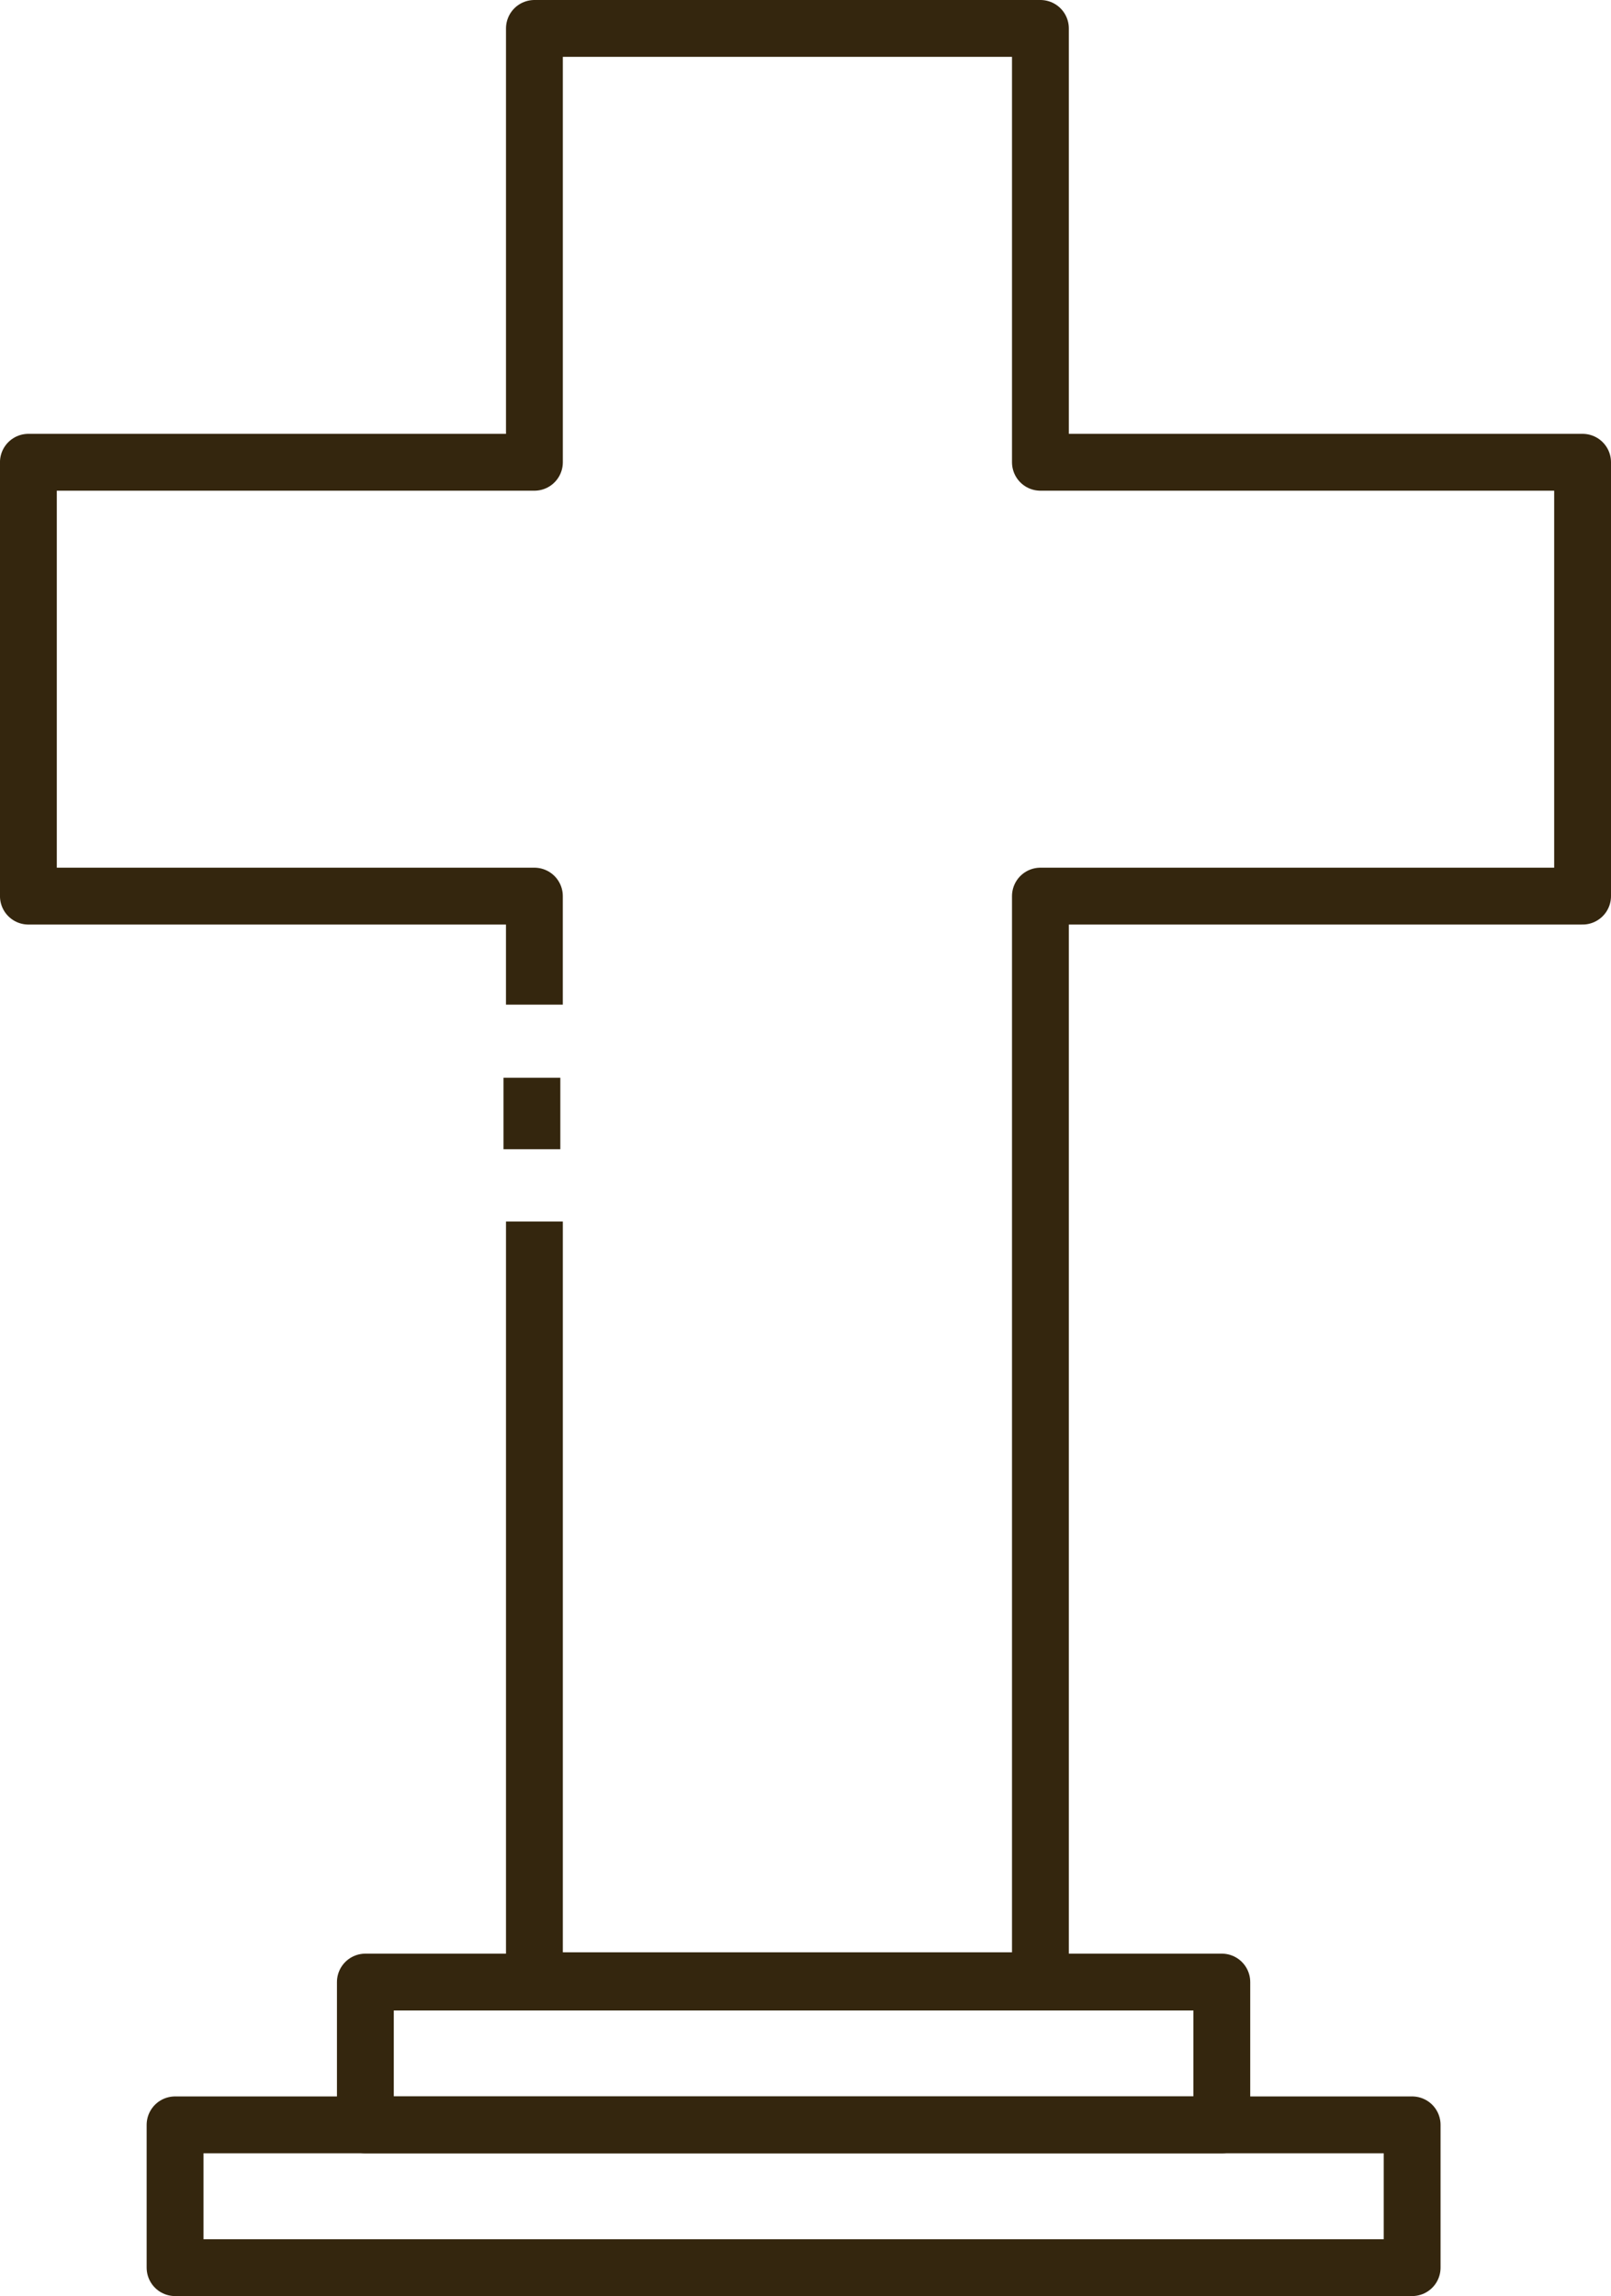 <svg xmlns="http://www.w3.org/2000/svg" width="62.364" height="88.859" viewBox="0 0 62.364 88.859">
  <g id="Raggruppa_249" data-name="Raggruppa 249" transform="translate(-278.187 -135.639)">
    <path id="Tracciato_213" data-name="Tracciato 213" d="M298.875,182.912v29.382h19.588V170.319h20.988v-16.79H318.463v-16.79H298.875v16.79H279.286v16.79h19.588v4.2" transform="translate(0 0)" fill="none" stroke="#34260e" stroke-linejoin="round" stroke-width="2.2"/>
    <line id="Linea_110" data-name="Linea 110" y2="2.763" transform="translate(298.778 177.35)" fill="none" stroke="#34260e" stroke-linejoin="round" stroke-width="2.2"/>
    <rect id="Rettangolo_124" data-name="Rettangolo 124" width="33.154" height="5.526" transform="translate(292.331 212.346)" fill="none" stroke="#34260e" stroke-linejoin="round" stroke-width="2.2"/>
    <rect id="Rettangolo_125" data-name="Rettangolo 125" width="47.889" height="5.526" transform="translate(284.964 217.872)" fill="none" stroke="#34260e" stroke-linejoin="round" stroke-width="2.2"/>
  </g>
</svg>
